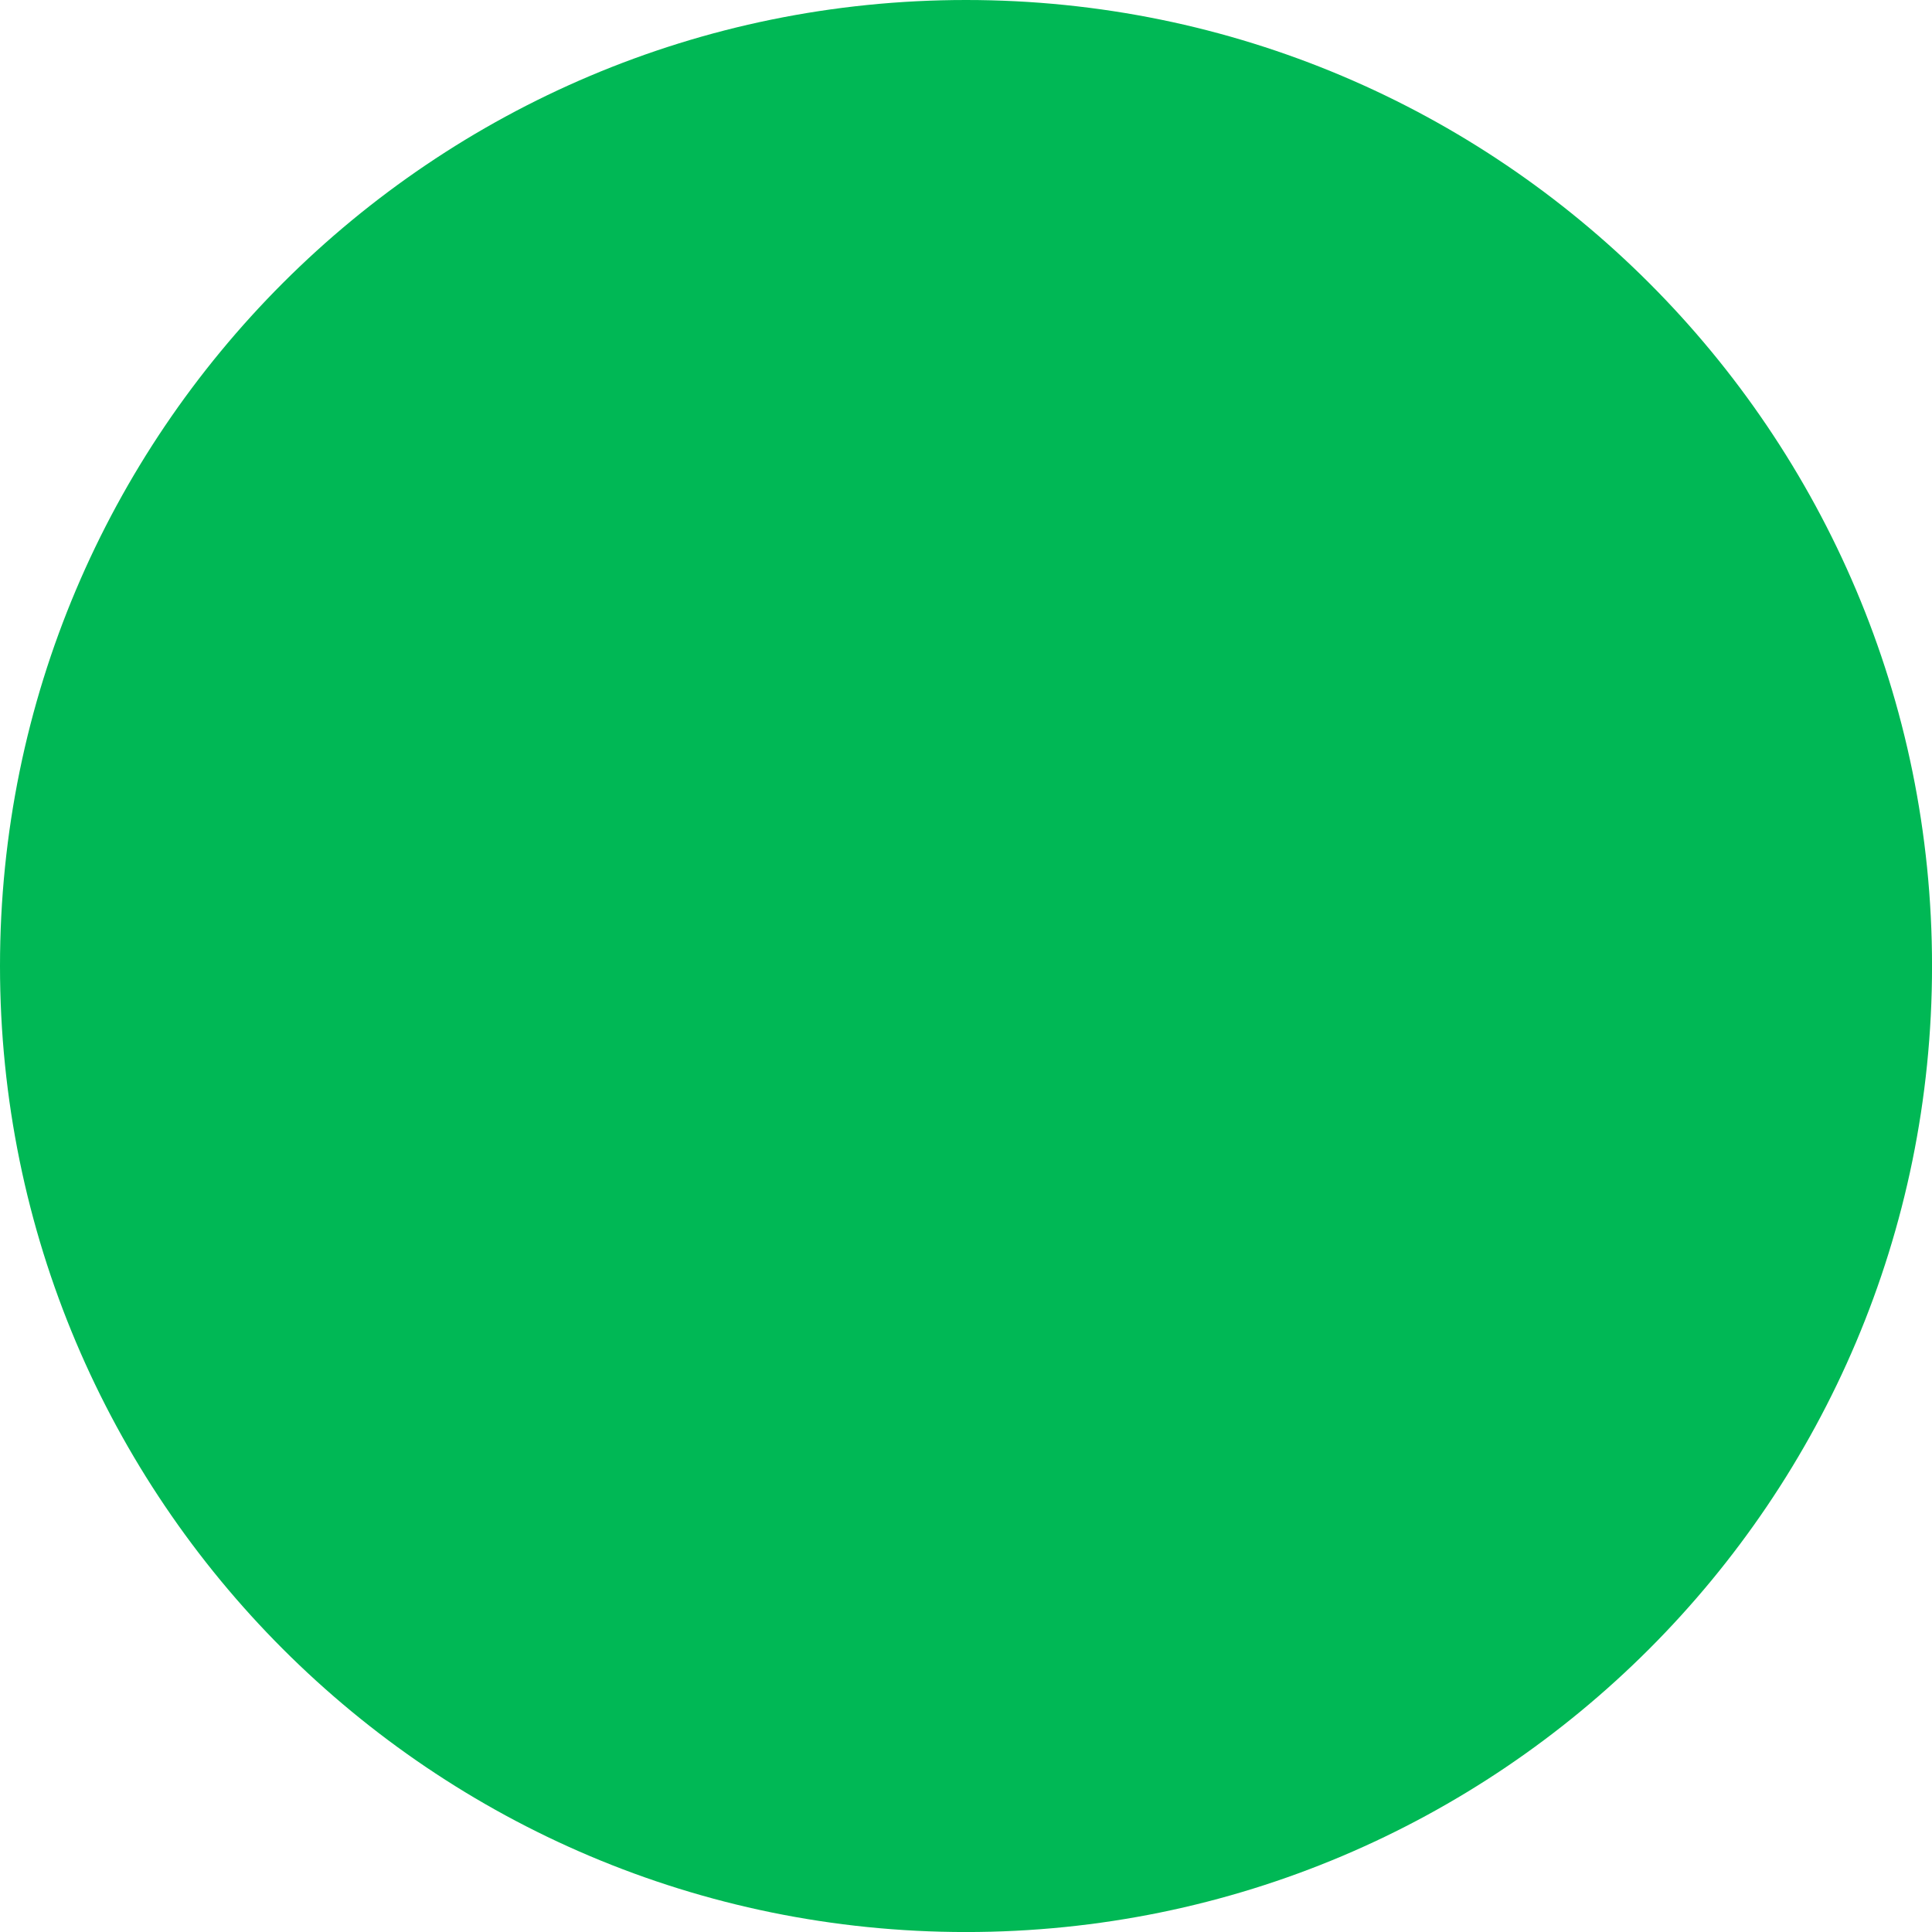 <svg width="60" height="60" viewBox="0 0 60 60" fill="none" xmlns="http://www.w3.org/2000/svg">
<g clip-path="url(#clip0_2104_27)">
<path d="M30 60.001C46.569 60.001 60.001 46.569 60.001 30C60.001 13.432 46.569 0 30 0C13.432 0 0 13.432 0 30C0 46.569 13.432 60.001 30 60.001Z" fill="#00B855"/>
</g>
<defs>
<clipPath id="clip0_2104_27">
<rect width="60" height="60" fill="white"/>
</clipPath>
</defs>
</svg>
